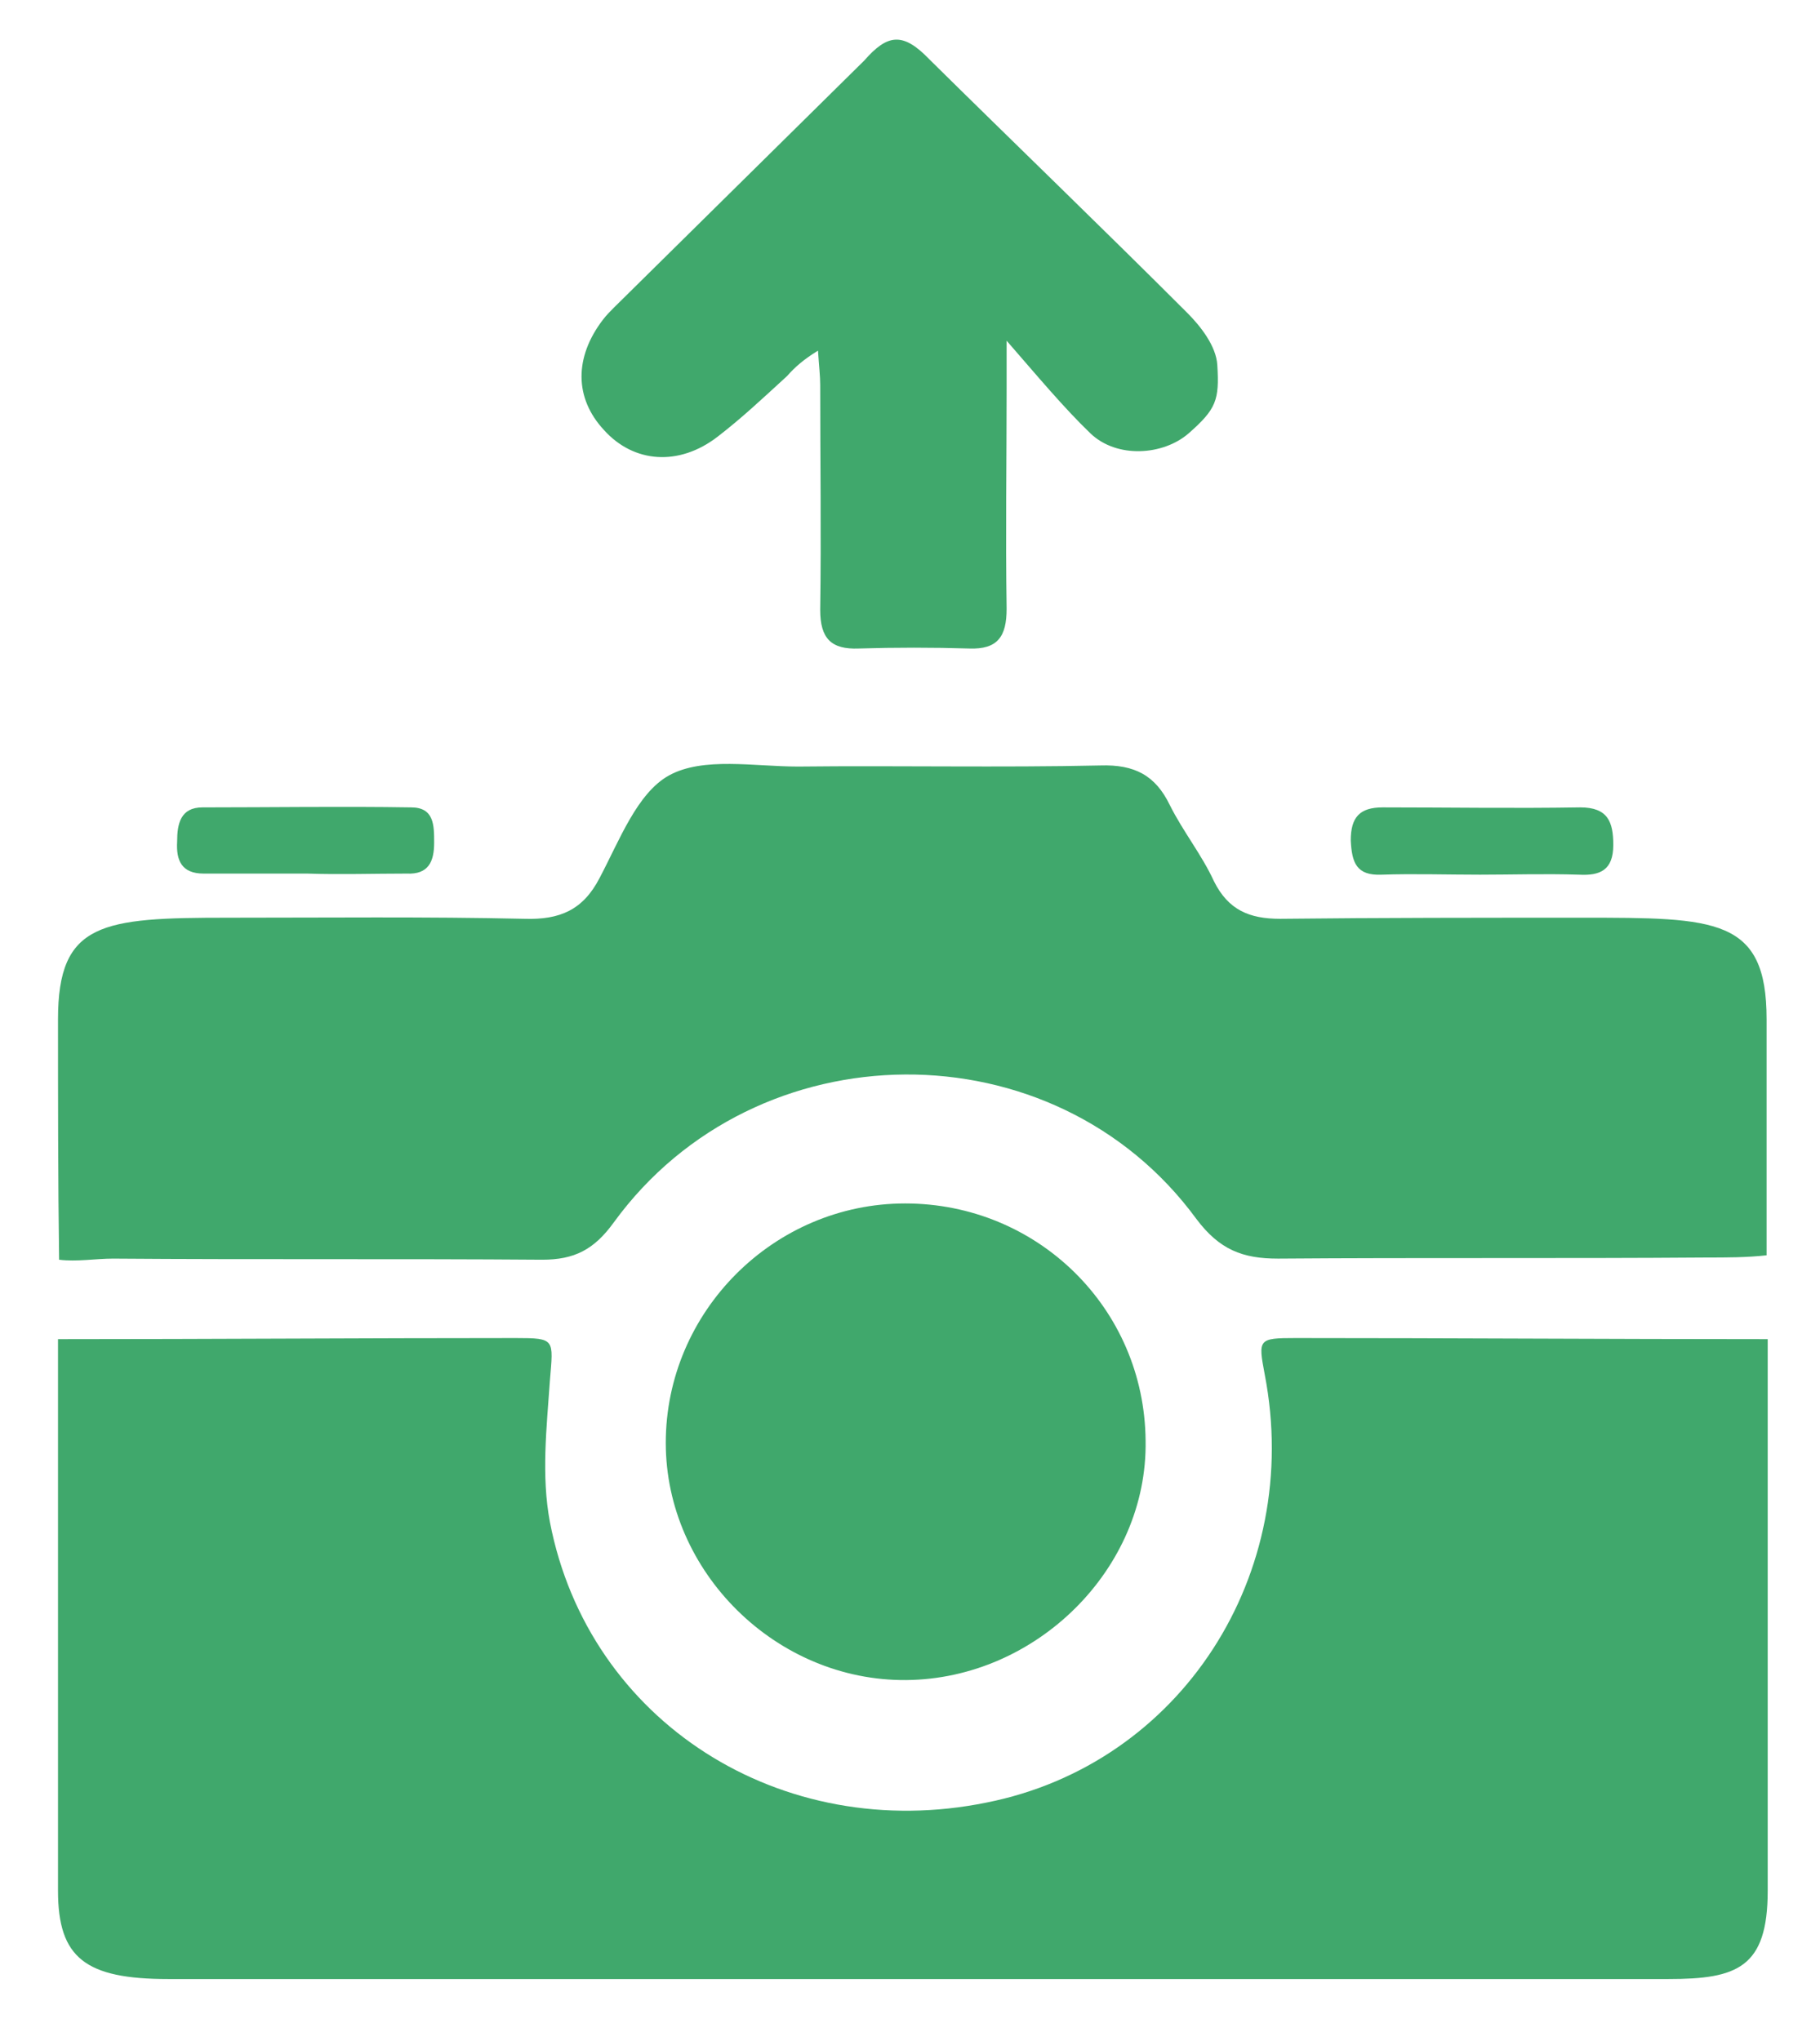 <?xml version="1.0" encoding="UTF-8" standalone="no"?>
<!-- Generator: Adobe Illustrator 22.0.1, SVG Export Plug-In . SVG Version: 6.00 Build 0)  -->

<svg fill="#40A86C"
   xmlns:dc="http://purl.org/dc/elements/1.1/"
   xmlns:cc="http://creativecommons.org/ns#"
   xmlns:rdf="http://www.w3.org/1999/02/22-rdf-syntax-ns#"
   xmlns:svg="http://www.w3.org/2000/svg"
   xmlns="http://www.w3.org/2000/svg"
   xmlns:sodipodi="http://sodipodi.sourceforge.net/DTD/sodipodi-0.dtd"
   xmlns:inkscape="http://www.inkscape.org/namespaces/inkscape"
   version="1.1"
   id="Calque_1"
   x="0px"
   y="0px"
   viewBox="0 0 165 185"
   xml:space="preserve"
   sodipodi:docname="defaultUpload3.svg"
   width="165"
   height="185"
   inkscape:version="0.92.2 (5c3e80d, 2017-08-06)"><defs
     id="defs855" /><sodipodi:namedview
     pagecolor="#ffffff"
     bordercolor="#666666"
     borderopacity="1"
     objecttolerance="10"
     gridtolerance="10"
     guidetolerance="10"
     inkscape:pageopacity="0"
     inkscape:pageshadow="2"
     inkscape:window-width="1366"
     inkscape:window-height="705"
     id="namedview853"
     showgrid="false"
     inkscape:zoom="0.85113964"
     inkscape:cx="198.35001"
     inkscape:cy="186.80836"
     inkscape:window-x="-8"
     inkscape:window-y="-8"
     inkscape:window-maximized="1"
     inkscape:current-layer="Calque_1" /><g
     id="f90Zkd.tif"
     transform="translate(-101.741,-179.218)"><g
       id="g849"><path
         d="m 262,300.6 c 0,16.7 0,33.3 0,50 0,7 -2.8,8 -9,8 -45.3,0 -90.7,0 -136,0 -7.5,0 -10,-1.9 -10,-8 0,-16.7 0,-33.3 0,-50 13.8,0 27.6,-0.1 41.5,-0.1 3.6,0 3.4,0.1 3.1,3.8 -0.3,4.3 -0.8,8.7 0,12.9 3.5,18.1 21,29.2 39.6,25.4 17.6,-3.5 28.7,-20.7 25.2,-38.8 -0.6,-3.2 -0.6,-3.3 2.8,-3.3 14.2,0 28.5,0.1 42.8,0.1 z"
         id="path837"
         inkscape:connector-curvature="0" /><path
         d="m 107,271.6 c 0,-8.8 4,-9.2 15.4,-9.2 9,0 18,-0.1 26.9,0.1 3.2,0.1 5.3,-0.8 6.8,-3.7 1.8,-3.4 3.4,-7.7 6.3,-9.3 3.1,-1.7 7.7,-0.8 11.7,-0.8 9.1,-0.1 18.3,0.1 27.4,-0.1 3.1,-0.1 5,0.9 6.3,3.6 1.2,2.4 2.9,4.5 4,6.9 1.3,2.6 3.2,3.4 6,3.4 9.1,-0.1 18.3,-0.1 27.4,-0.1 12.1,0 16.7,0 16.7,9.2 0,7 0,14.4 0,21.4 -1.8,0.2 -3.6,0.2 -5.4,0.2 -13,0.1 -26,0 -38.9,0.1 -3.2,0 -5.3,-0.8 -7.4,-3.6 -12.9,-17.6 -39.9,-17.4 -52.8,0.3 -1.8,2.5 -3.6,3.4 -6.5,3.4 -13,-0.1 -26,0 -38.9,-0.1 -1.6,0 -3.3,0.3 -4.9,0.1 -0.1,-7.1 -0.1,-14.8 -0.1,-21.8 z"
         id="path839"
         inkscape:connector-curvature="0" /><path
         d="m 186,184.6 c 7.8,7.7 15.7,15.3 23.4,23 1.2,1.2 2.6,3 2.7,4.7 0.2,3.2 -0.1,4 -2.6,6.2 -2.3,2 -6.5,2.3 -8.9,0 -2.4,-2.3 -4.9,-5.3 -7.6,-8.4 0,1.8 0,3.2 0,4.3 0,6.7 -0.1,13.3 0,20 0,2.5 -0.8,3.7 -3.4,3.6 -3.3,-0.1 -6.7,-0.1 -10,0 -2.5,0.1 -3.5,-0.9 -3.5,-3.5 0.1,-6.8 0,-13.6 0,-20.4 0,-0.8 -0.1,-1.6 -0.2,-3.1 -1.3,0.8 -2.1,1.5 -2.8,2.3 -2.4,2.2 -4.1,3.8 -6.3,5.5 -3.5,2.7 -7.6,2.4 -10.3,-0.6 -2.7,-2.9 -2.7,-6.6 -0.1,-10 0.3,-0.4 0.7,-0.8 1,-1.1 7.6,-7.5 15.1,-14.9 22.7,-22.4 2.1,-2.4 3.5,-2.6 5.9,-0.1 z"
         id="path841"
         inkscape:connector-curvature="0" /><path
         d="m 235.9,258.5 c -3,0 -6,-0.1 -8.9,0 -2.3,0.1 -2.7,-1.1 -2.8,-3.1 0,-2.1 0.8,-3 2.9,-3 6,0 11.9,0.1 17.9,0 2.5,0 3,1.3 3,3.4 0,2.3 -1.2,2.8 -3.1,2.7 -3.1,-0.1 -6.1,0 -9,0 z"
         id="path843"
         inkscape:connector-curvature="0" /><path
         d="m 129.6,258.4 c -3.1,0 -6.3,0 -9.4,0 -2,0 -2.5,-1.2 -2.4,-2.9 0,-1.6 0.3,-3.1 2.3,-3.1 6.3,0 12.6,-0.1 18.9,0 2.1,0 2.1,1.6 2.1,3.2 0,1.7 -0.5,2.9 -2.5,2.8 -3,0 -6,0.1 -9,0 0,0.1 0,0 0,0 z"
         id="path845"
         inkscape:connector-curvature="0" /><path
         d="m 183.8,288.3 c 12,0 21.7,9.5 21.8,21.5 0.2,11.6 -9.9,21.6 -21.7,21.7 -11.8,0.1 -21.8,-9.8 -21.8,-21.5 0,-11.9 9.8,-21.7 21.7,-21.7 z"
         id="path847"
         inkscape:connector-curvature="0" /></g></g></svg>